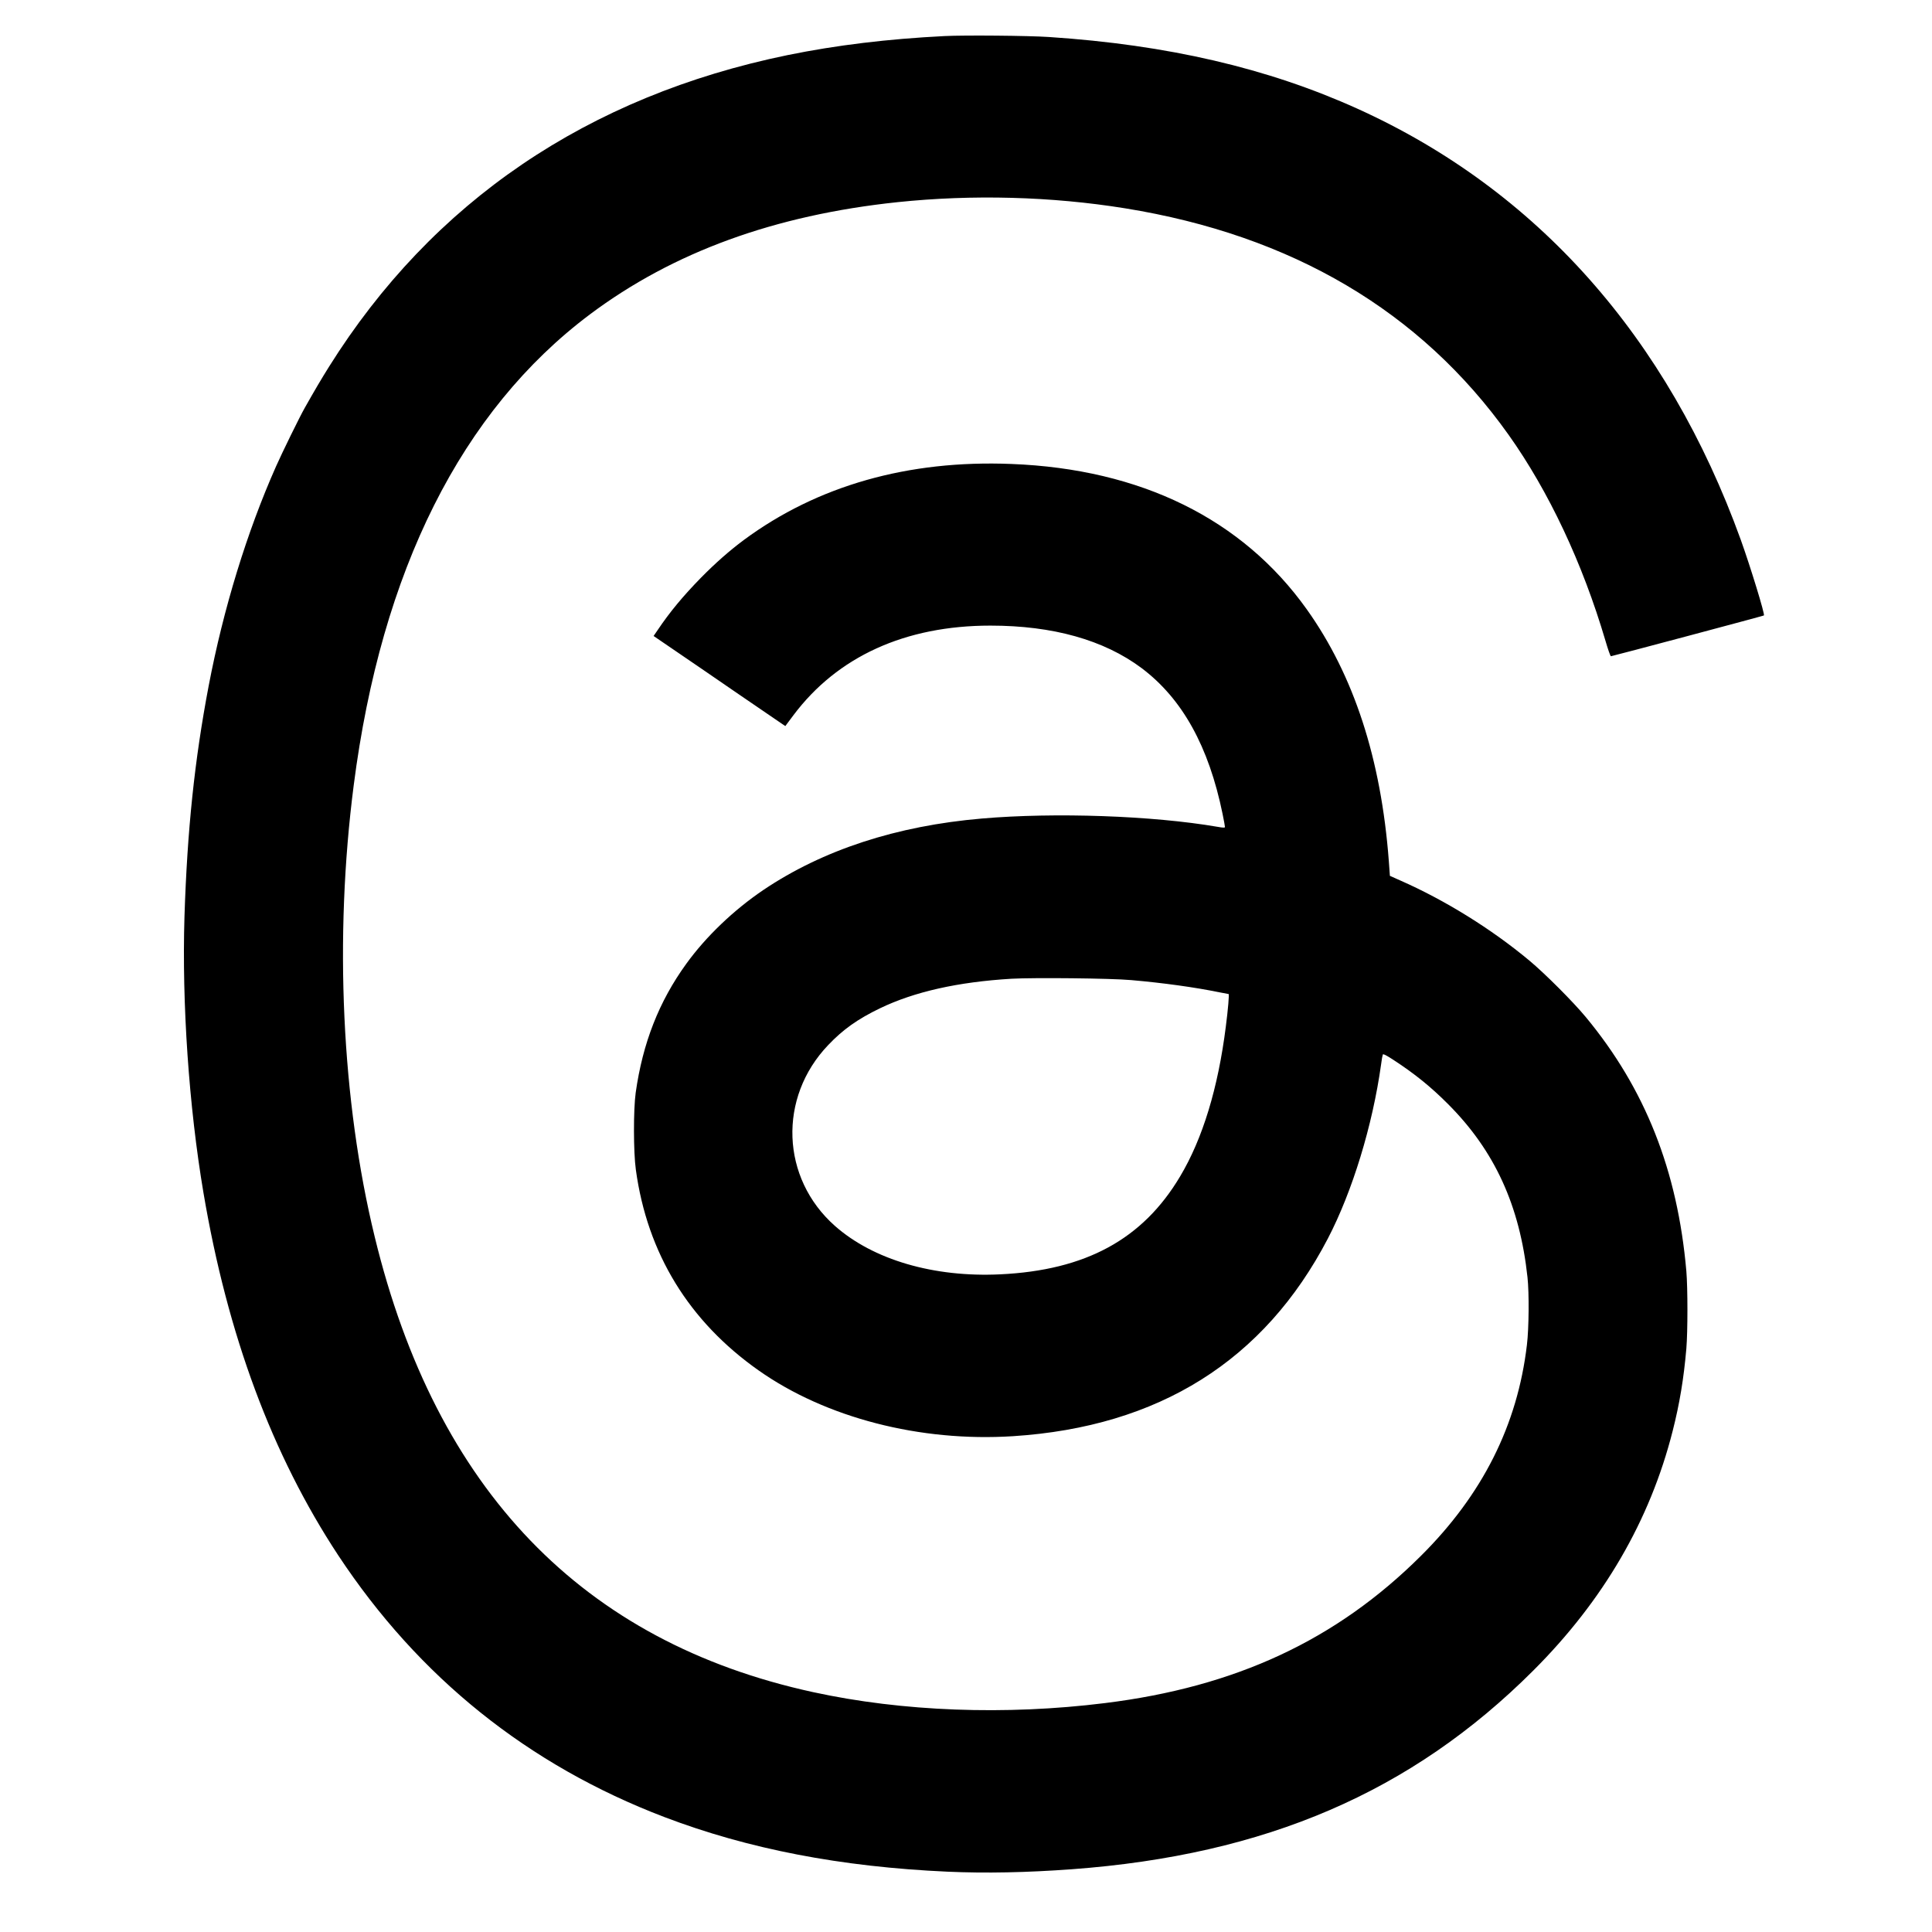 <svg width="27" height="27" viewBox="0 0 27 27" xmlns="http://www.w3.org/2000/svg">
	<path fill="black" d="M13.2 0.504C12.405 0.544 11.688 0.631 11.007 0.77C8.213 1.344 6.044 2.817 4.598 5.125C4.491 5.296 4.4 5.45 4.259 5.7C4.191 5.819 3.94 6.331 3.858 6.517C3.451 7.433 3.122 8.506 2.916 9.586C2.719 10.623 2.617 11.595 2.578 12.811C2.541 14.019 2.64 15.466 2.843 16.667C3.18 18.659 3.802 20.331 4.727 21.736C5.852 23.44 7.38 24.667 9.283 25.393C10.456 25.84 11.751 26.09 13.241 26.157C13.777 26.181 14.349 26.169 14.979 26.123C17.689 25.923 19.727 25.045 21.426 23.348C22.408 22.368 23.059 21.249 23.376 19.997C23.472 19.62 23.531 19.266 23.567 18.847C23.587 18.605 23.587 18.003 23.567 17.764C23.444 16.358 22.992 15.216 22.162 14.214C21.985 14 21.589 13.604 21.374 13.425C20.843 12.982 20.194 12.58 19.572 12.306L19.424 12.24L19.409 12.033C19.301 10.607 18.921 9.439 18.262 8.515C17.363 7.254 15.944 6.554 14.135 6.484C12.691 6.426 11.423 6.787 10.397 7.545C10.192 7.698 10.001 7.866 9.795 8.075C9.544 8.332 9.362 8.551 9.191 8.805L9.134 8.888L9.446 9.101C9.616 9.217 10.016 9.49 10.332 9.708C10.649 9.925 10.923 10.112 10.941 10.124L10.975 10.147L11.087 9.997C11.703 9.175 12.651 8.743 13.841 8.743C14.713 8.743 15.427 8.943 15.953 9.336C16.523 9.764 16.893 10.432 17.086 11.376C17.105 11.467 17.119 11.549 17.119 11.558C17.119 11.569 17.094 11.569 17.016 11.555C16.108 11.399 14.745 11.351 13.722 11.439C12.53 11.541 11.498 11.878 10.666 12.439C10.254 12.718 9.867 13.087 9.591 13.469C9.209 13.996 8.982 14.577 8.884 15.27C8.851 15.508 8.852 16.103 8.886 16.346C9.046 17.517 9.627 18.465 10.602 19.152C11.542 19.814 12.857 20.154 14.157 20.071C16.194 19.94 17.668 19.016 18.557 17.309C18.899 16.652 19.182 15.73 19.301 14.875C19.309 14.808 19.321 14.746 19.325 14.737C19.331 14.726 19.376 14.748 19.473 14.812C19.769 15.005 19.995 15.187 20.236 15.429C20.888 16.081 21.239 16.848 21.347 17.851C21.371 18.069 21.367 18.565 21.339 18.794C21.207 19.916 20.718 20.888 19.858 21.743C18.675 22.921 17.27 23.575 15.441 23.801C14.051 23.974 12.609 23.919 11.364 23.648C8.141 22.947 6.094 20.821 5.236 17.282C4.774 15.386 4.669 13.101 4.943 10.976C5.329 7.972 6.45 5.739 8.245 4.393C9.405 3.524 10.825 3.006 12.545 2.825C13.588 2.716 14.692 2.745 15.722 2.911C18.054 3.287 19.853 4.349 21.081 6.074C21.645 6.867 22.117 7.872 22.436 8.953C22.471 9.073 22.505 9.171 22.513 9.171C22.529 9.171 24.639 8.609 24.651 8.601C24.668 8.59 24.463 7.921 24.328 7.545C23.304 4.71 21.476 2.653 18.97 1.519C17.716 0.952 16.322 0.627 14.658 0.517C14.371 0.498 13.483 0.49 13.2 0.504ZM15.809 13.697C16.249 13.735 16.703 13.798 17.038 13.867C17.106 13.88 17.166 13.892 17.17 13.892C17.18 13.892 17.162 14.109 17.131 14.347C17.023 15.204 16.808 15.912 16.492 16.441C15.97 17.319 15.173 17.752 13.979 17.809C13.051 17.854 12.204 17.606 11.669 17.133C10.913 16.465 10.872 15.339 11.574 14.605C11.781 14.387 11.987 14.241 12.298 14.091C12.778 13.86 13.385 13.723 14.137 13.678C14.446 13.661 15.52 13.671 15.809 13.697Z"></path>
</svg>